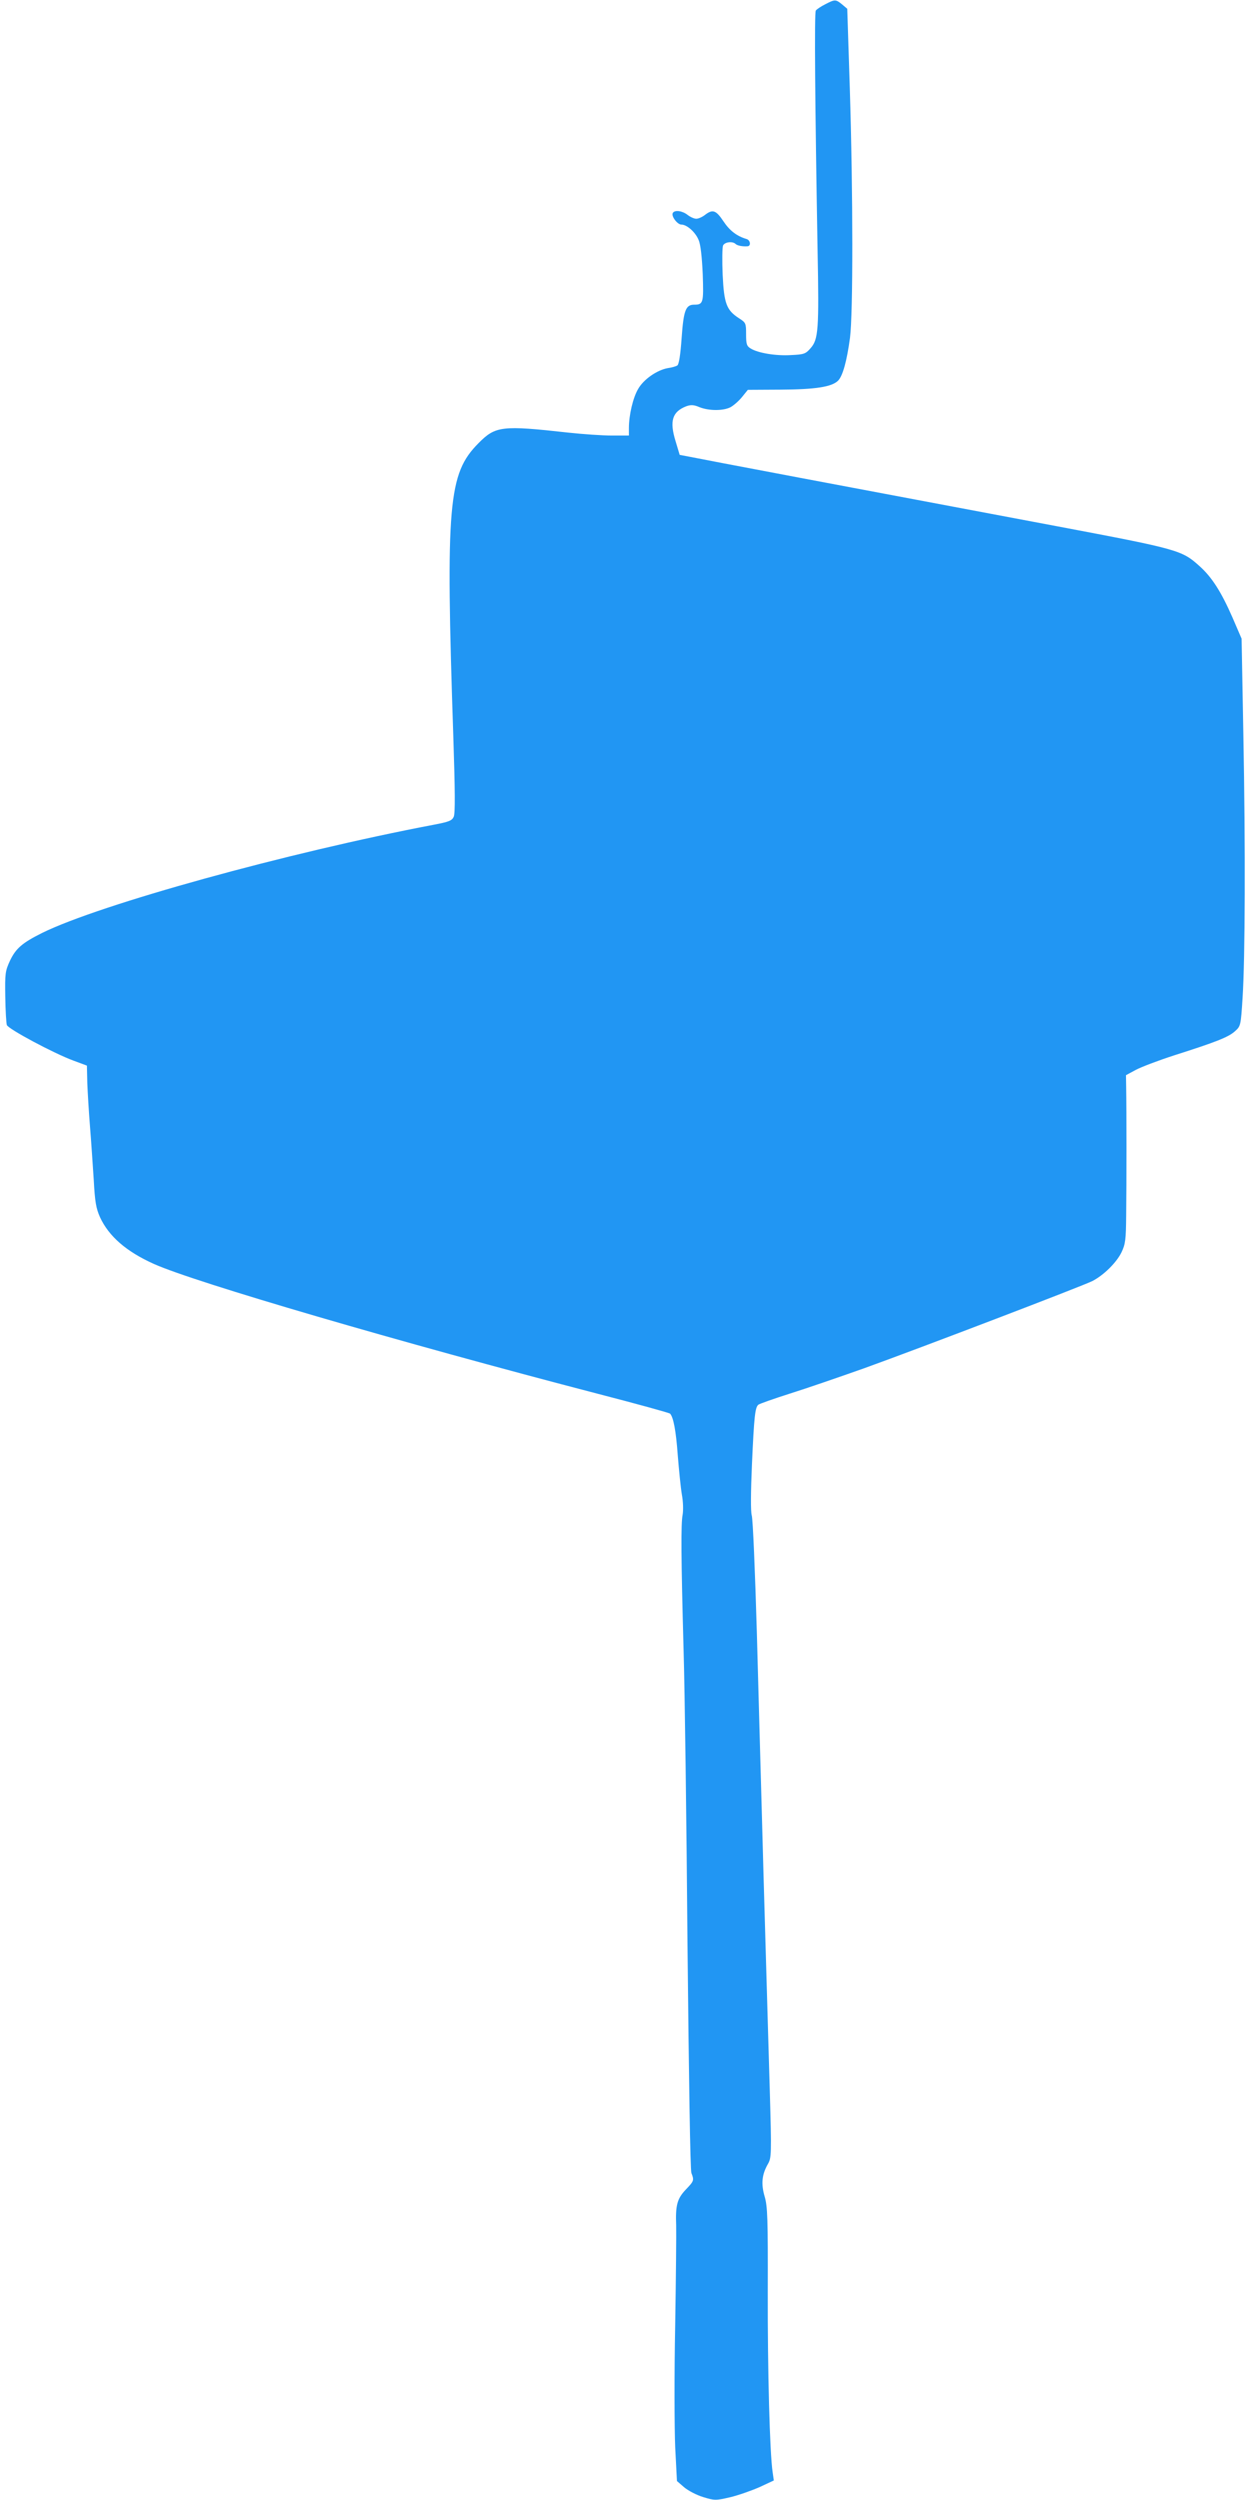 <?xml version="1.0" standalone="no"?>
<!DOCTYPE svg PUBLIC "-//W3C//DTD SVG 20010904//EN"
 "http://www.w3.org/TR/2001/REC-SVG-20010904/DTD/svg10.dtd">
<svg version="1.0" xmlns="http://www.w3.org/2000/svg"
 width="640pt" height="1280pt" viewBox="0 0 640 1280"
 preserveAspectRatio="xMidYMid meet">
<g transform="translate(0,1280) scale(0.1,-0.1)"
fill="#2196f3" stroke="none">
<path d="M4225 12778 c-22 -11 -44 -26 -48 -32 -8 -11 -4 -475 9 -1226 8 -410
4 -458 -36 -503 -25 -29 -34 -32 -100 -35 -78 -5 -171 11 -207 34 -20 12 -23
23 -23 73 0 56 -1 59 -37 82 -63 41 -76 74 -83 223 -3 72 -2 139 2 149 9 18
48 23 64 8 9 -9 37 -14 62 -12 18 2 14 31 -5 37 -51 15 -87 43 -119 91 -38 57
-55 63 -94 33 -14 -11 -34 -20 -45 -20 -11 0 -31 9 -45 20 -27 21 -65 26 -75
10 -10 -16 23 -60 44 -60 28 0 72 -39 88 -79 10 -22 17 -86 21 -174 5 -148 3
-157 -44 -157 -43 0 -54 -29 -64 -170 -6 -87 -14 -136 -22 -141 -7 -5 -29 -11
-50 -14 -54 -10 -123 -57 -151 -107 -26 -44 -47 -133 -47 -200 l0 -38 -87 0
c-49 0 -149 7 -223 15 -341 38 -373 34 -460 -54 -155 -156 -169 -309 -129
-1503 9 -275 10 -394 2 -410 -9 -20 -25 -26 -104 -41 -747 -142 -1709 -408
-2004 -554 -102 -51 -134 -79 -164 -142 -24 -52 -26 -65 -24 -184 1 -71 5
-136 8 -145 6 -20 240 -145 340 -182 l70 -26 2 -89 c2 -50 8 -151 14 -225 6
-74 14 -196 19 -271 6 -113 12 -146 32 -191 45 -98 135 -176 275 -239 211 -95
1263 -402 2273 -665 201 -52 368 -98 371 -102 17 -19 30 -87 39 -211 6 -75 15
-166 21 -202 7 -37 8 -82 4 -105 -9 -46 -8 -215 5 -694 6 -195 15 -871 20
-1503 7 -690 14 -1157 20 -1173 15 -38 13 -41 -30 -86 -43 -46 -52 -79 -48
-183 1 -33 -1 -262 -5 -510 -5 -247 -4 -528 0 -624 l9 -174 37 -32 c20 -17 64
-40 97 -50 59 -18 64 -18 138 -1 42 10 110 34 151 52 l73 34 -6 42 c-15 100
-26 523 -25 923 1 377 -1 438 -16 489 -19 65 -14 112 16 165 19 33 20 43 10
390 -6 196 -15 520 -21 721 -6 201 -15 520 -20 710 -5 190 -17 597 -25 905 -9
308 -20 576 -26 596 -6 23 -5 118 1 260 11 248 16 293 33 307 7 5 80 31 162
57 83 26 254 85 381 130 291 105 1115 420 1167 446 58 30 123 94 149 147 20
42 23 64 24 192 2 154 2 541 0 650 l-1 65 50 27 c28 15 115 48 195 74 217 69
280 94 313 124 29 26 30 28 39 171 13 202 15 767 4 1347 l-9 492 -47 109 c-57
130 -105 206 -169 263 -90 81 -107 86 -726 203 -1058 199 -1830 345 -1882 356
l-53 10 -21 70 c-32 104 -17 151 55 179 23 8 38 8 68 -5 49 -19 121 -19 158 0
15 8 42 31 59 52 l30 37 168 1 c178 1 262 14 294 46 24 24 45 101 61 219 16
123 16 736 -1 1280 l-13 405 -26 22 c-33 27 -37 27 -87 1z"/>
</g>
</svg>
